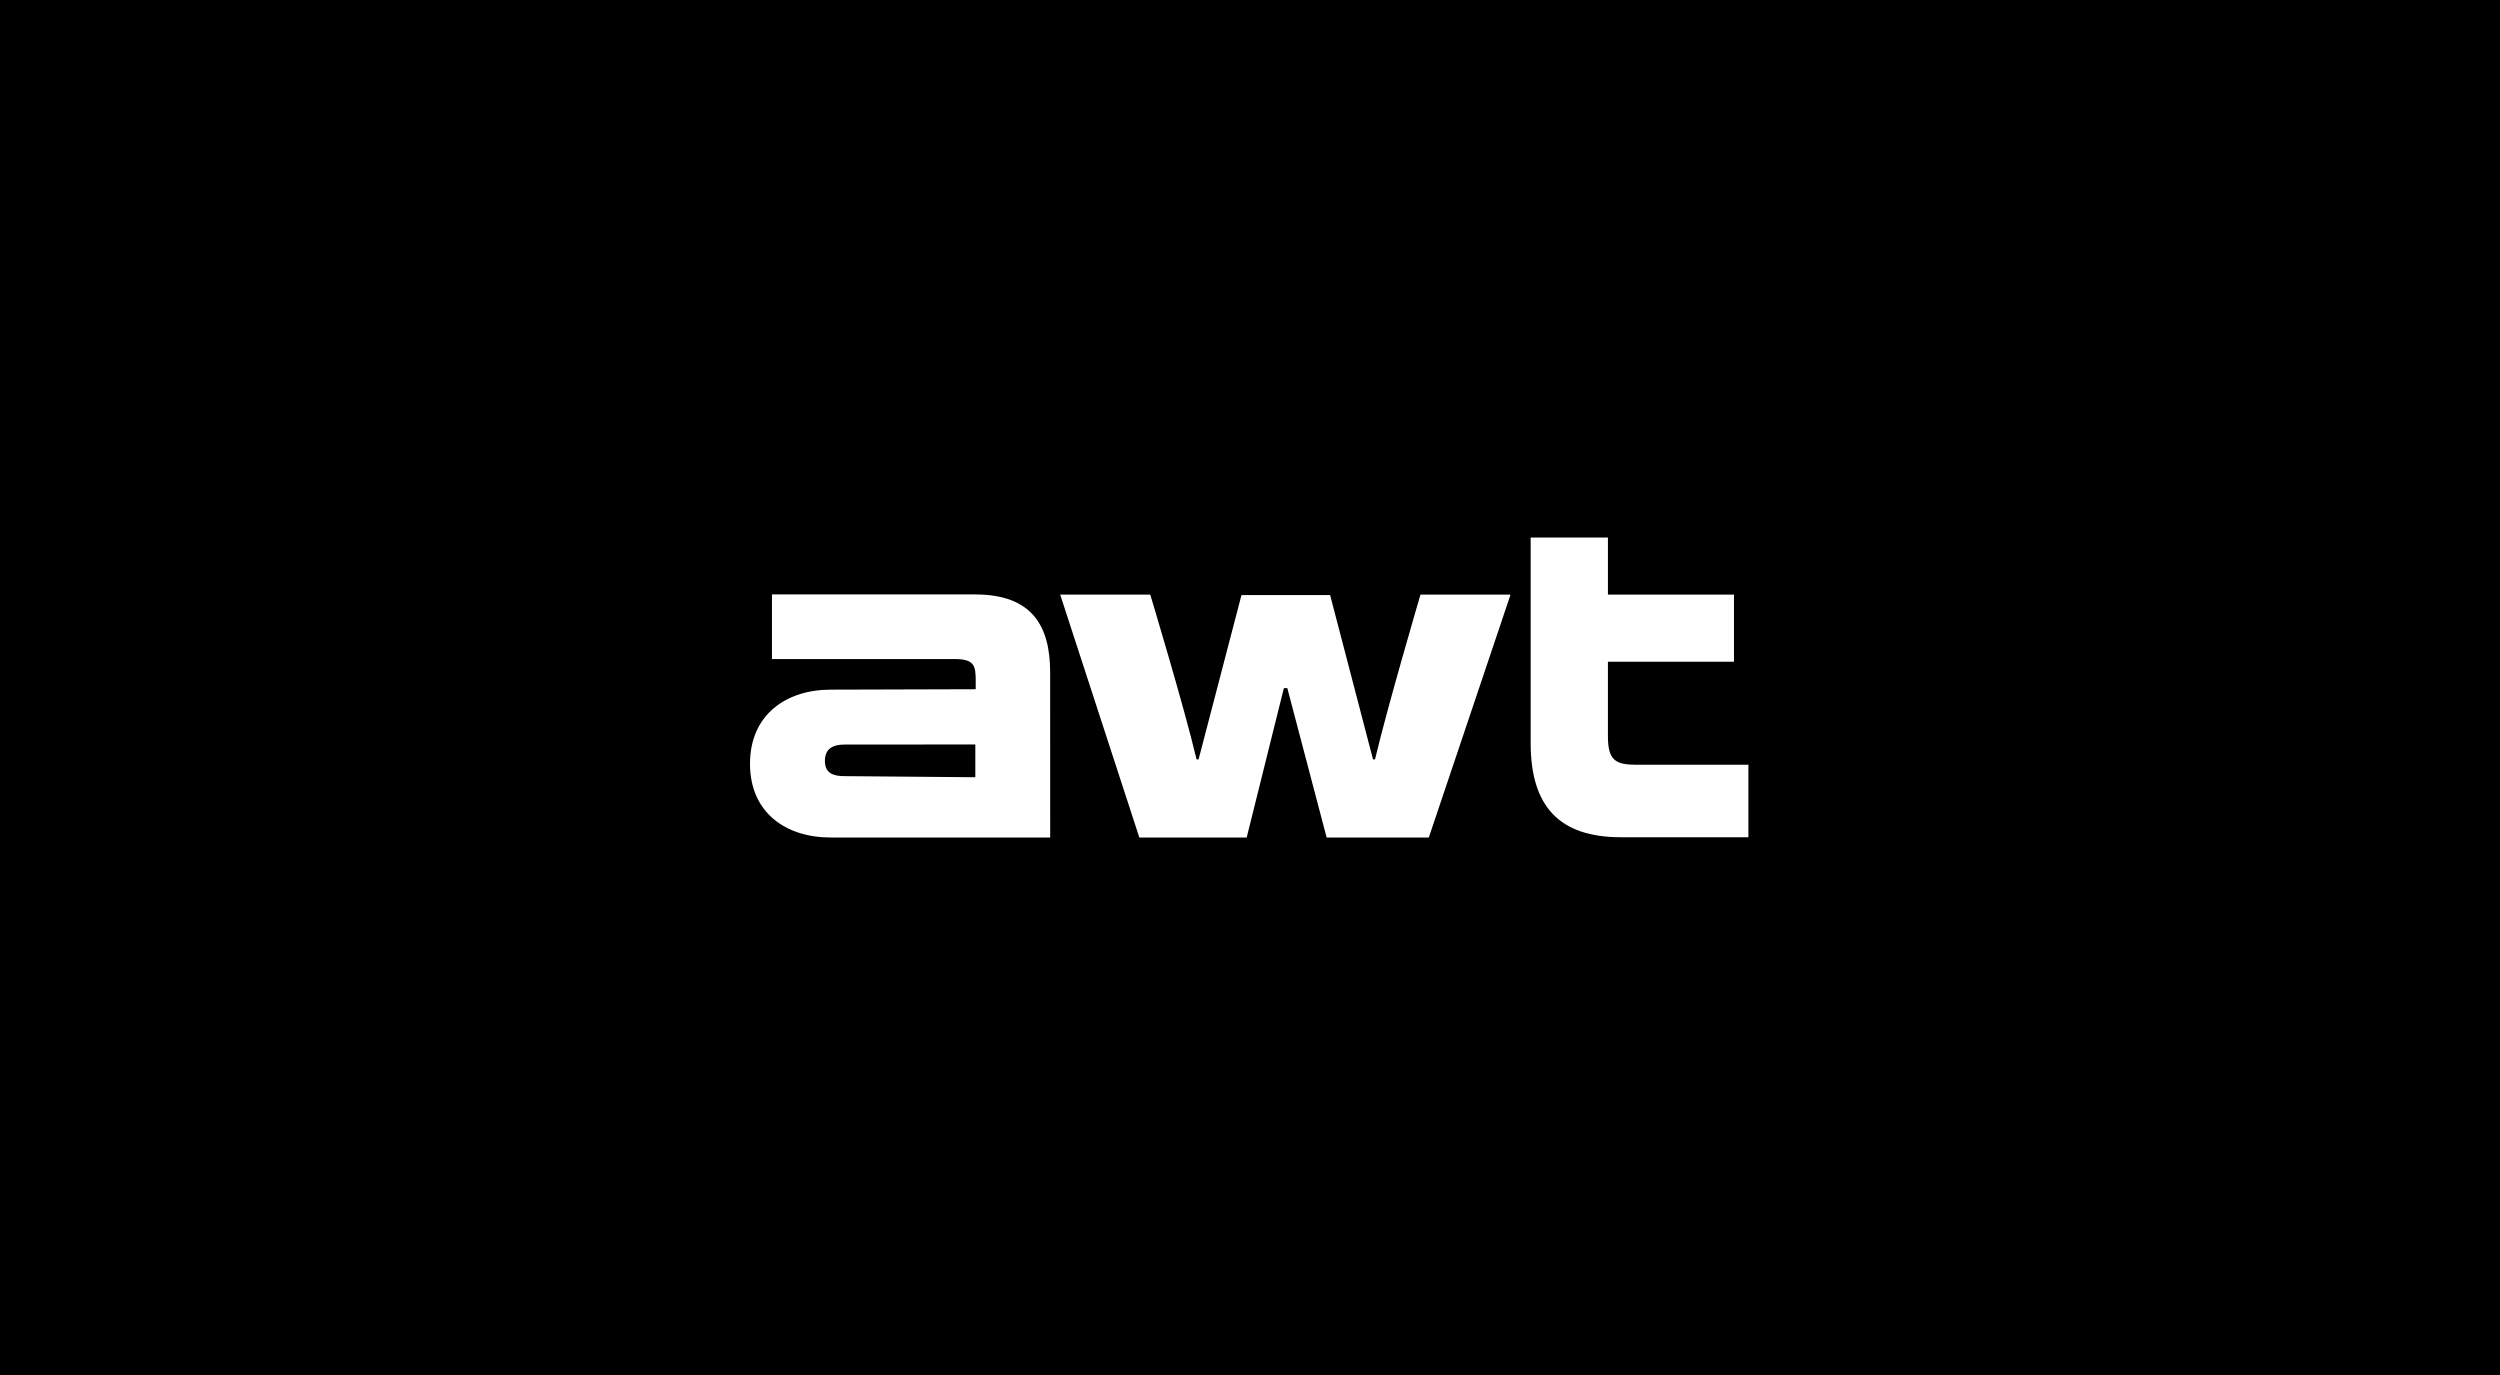<svg width="200" height="110" viewBox="0 0 200 110" fill="none" xmlns="http://www.w3.org/2000/svg">
<rect width="200" height="110" fill="black"/>
<path d="M138.718 52.942V47.568H128.634V43H122.453V59.451C122.453 64.552 124.782 66.979 129.673 66.979H139.872V61.18H130.939C129.25 61.18 128.633 60.852 128.633 58.884V52.941H138.717L138.718 52.942Z" fill="white"/>
<path d="M78.011 47.554H61.757V52.723H76.371C77.951 52.723 78.056 53.268 78.057 54.446V55.138L66.438 55.172C62.844 55.184 60 57.208 60 61.104C60 65.001 62.852 67 66.452 67H84.015L84.012 53.785C84.012 50.03 82.53 47.555 78.01 47.555L78.011 47.554ZM78.026 62.179L67.572 62.092C66.635 62.097 65.992 61.841 65.992 60.868C65.992 59.896 66.631 59.566 67.564 59.565L78.026 59.557V62.18V62.179Z" fill="white"/>
<path d="M113.639 47.567C113.639 47.567 110.998 56.537 110.001 60.754H109.842L106.409 47.603H99.319L95.886 60.754H95.727C94.726 56.52 92.019 47.567 92.019 47.567H84.814L91.147 67H99.735L102.71 55.051H102.986L106.131 67H114.305L120.844 47.567H113.639Z" fill="white"/>
</svg>
